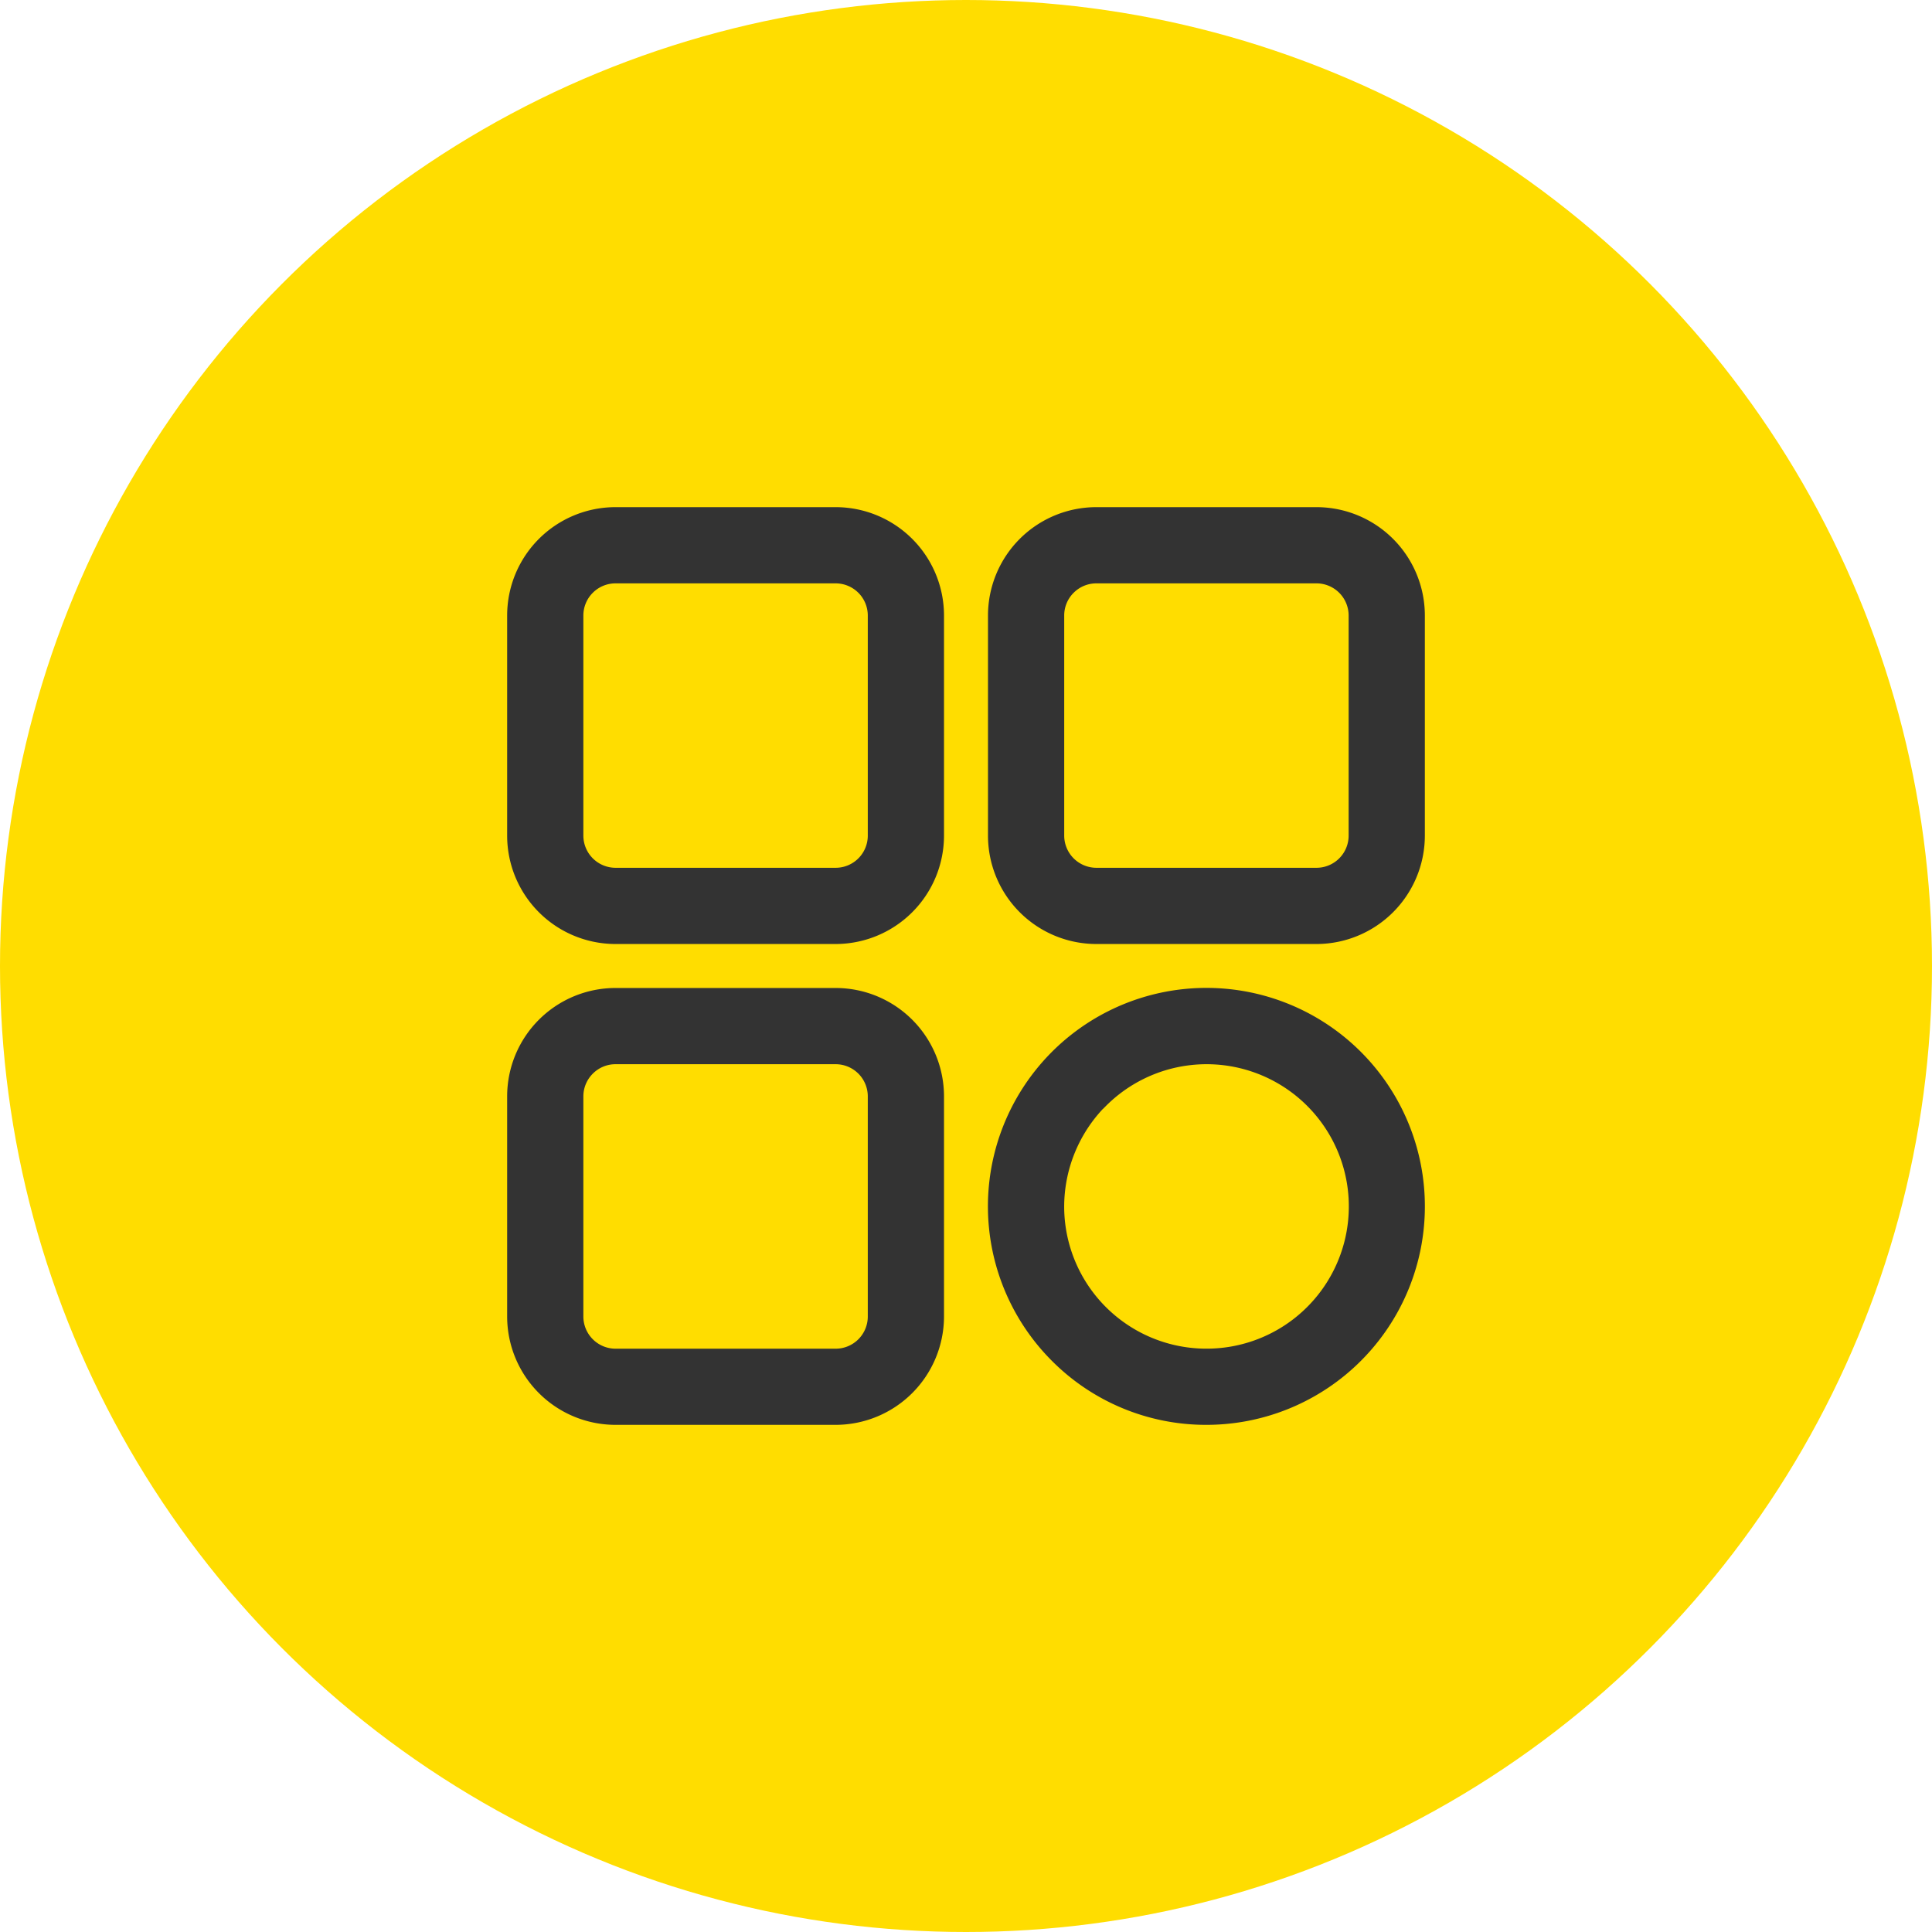 <svg xmlns="http://www.w3.org/2000/svg" width="60" height="60" viewBox="0 0 60 60"><circle cx="30" cy="30" r="30" fill="#fd0"/><path d="M16.846,26.087A6.535,6.535,0,1,1,21.466,28,6.5,6.5,0,0,1,16.846,26.087Zm1.32-7.92a4.7,4.7,0,0,0-1.367,3.3,4.666,4.666,0,0,0,4.667,4.667h.005a4.667,4.667,0,1,0-3.3-7.966ZM3.108,28A3.117,3.117,0,0,1,0,24.892V18.041a3.116,3.116,0,0,1,3.108-3.108H9.958a3.117,3.117,0,0,1,3.109,3.108v6.851A3.119,3.119,0,0,1,9.958,28ZM2.233,17.167a1.244,1.244,0,0,0-.366.875v6.851a1.251,1.251,0,0,0,1.241,1.242H9.958A1.249,1.249,0,0,0,11.2,24.892V18.041A1.249,1.249,0,0,0,9.958,16.8H3.108A1.242,1.242,0,0,0,2.233,17.167Zm15.808-4.1a3.117,3.117,0,0,1-3.108-3.109V3.108A3.116,3.116,0,0,1,18.041,0h6.851A3.117,3.117,0,0,1,28,3.108V9.958a3.119,3.119,0,0,1-3.109,3.109ZM17.166,2.233a1.242,1.242,0,0,0-.366.875V9.958A1.251,1.251,0,0,0,18.041,11.2h6.851a1.249,1.249,0,0,0,1.241-1.241V3.108a1.249,1.249,0,0,0-1.241-1.241H18.041A1.244,1.244,0,0,0,17.166,2.233ZM3.108,13.067A3.117,3.117,0,0,1,0,9.958V3.108A3.116,3.116,0,0,1,3.108,0H9.958a3.117,3.117,0,0,1,3.109,3.108V9.958a3.119,3.119,0,0,1-3.109,3.109ZM2.233,2.233a1.246,1.246,0,0,0-.366.875V9.958A1.251,1.251,0,0,0,3.108,11.2H9.958A1.249,1.249,0,0,0,11.2,9.958V3.108A1.249,1.249,0,0,0,9.958,1.867H3.108A1.246,1.246,0,0,0,2.233,2.233Z" transform="translate(16 16)" fill="#333" stroke="#333" stroke-miterlimit="10" stroke-width="0.5"/></svg>